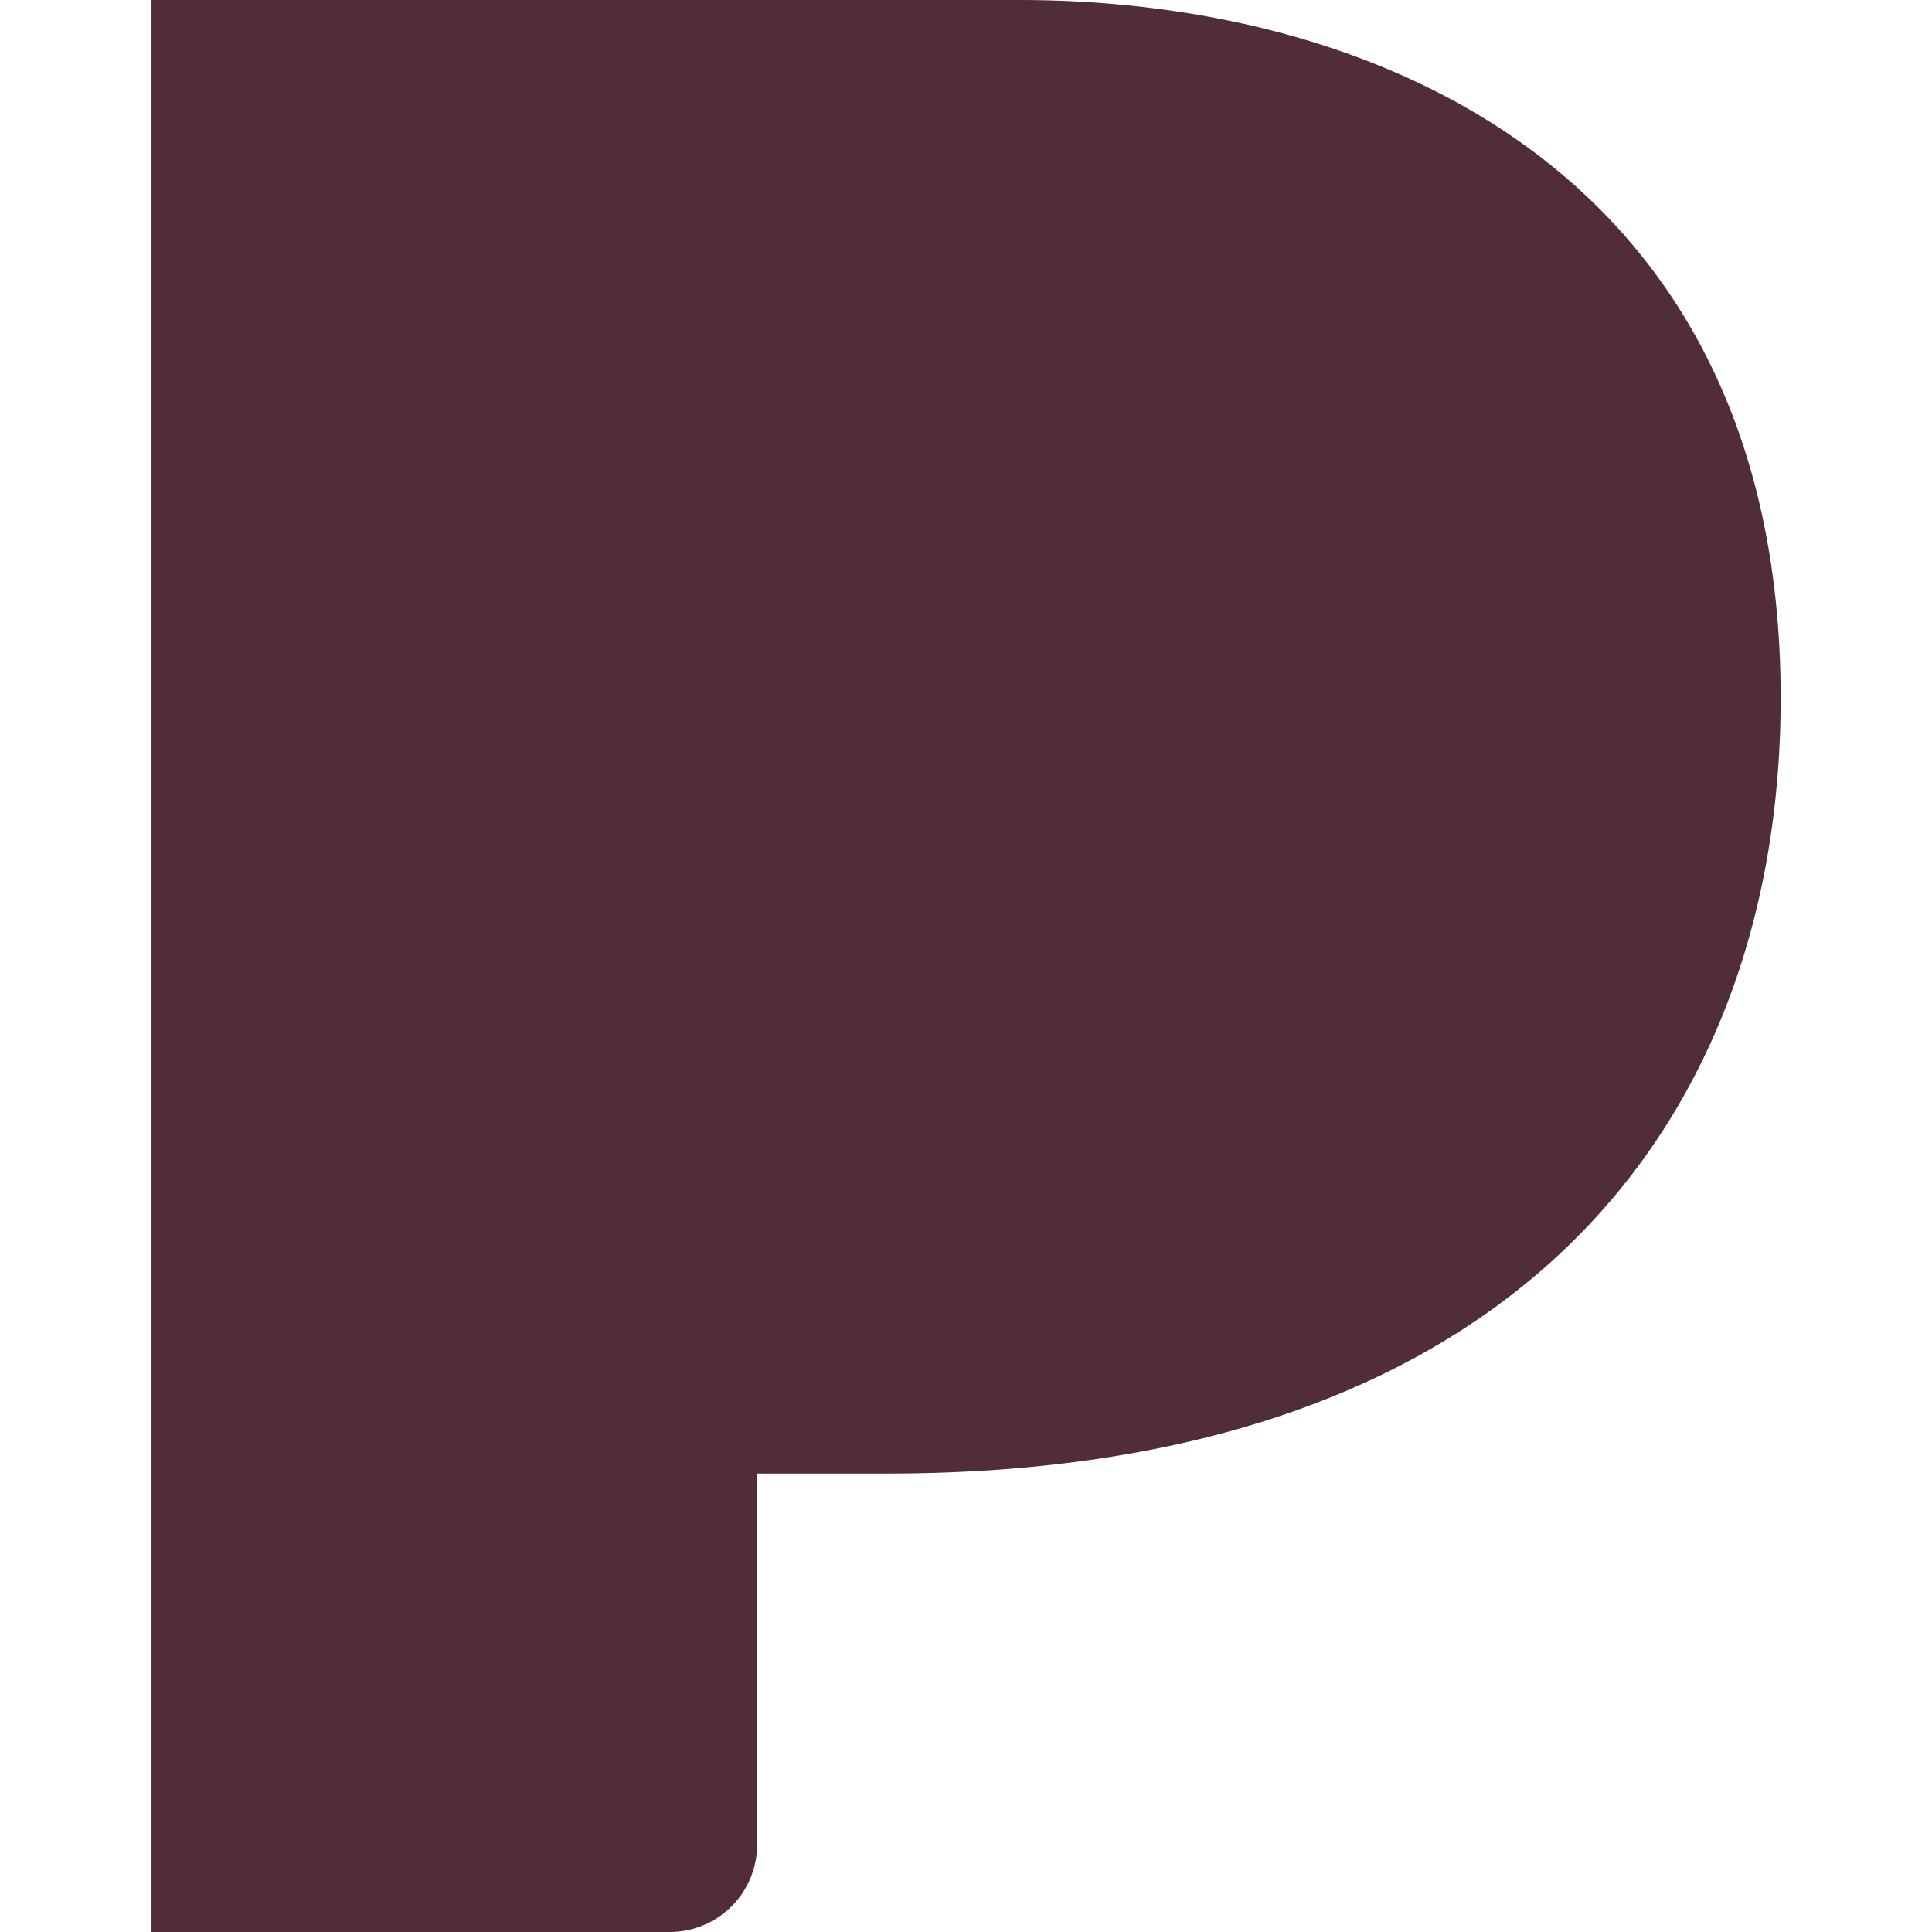 <svg role="img" width="32px" height="32px" viewBox="0 0 24 24" xmlns="http://www.w3.org/2000/svg"><title>Pandora</title><path fill="#512d38" d="M1.882 0v24H8.32a1.085 1.085 0 001.085-1.085v-4.61h1.612c7.88 0 11.103-4.442 11.103-9.636C22.119 2.257 17.247 0 12.662 0H1.882Z"/></svg>